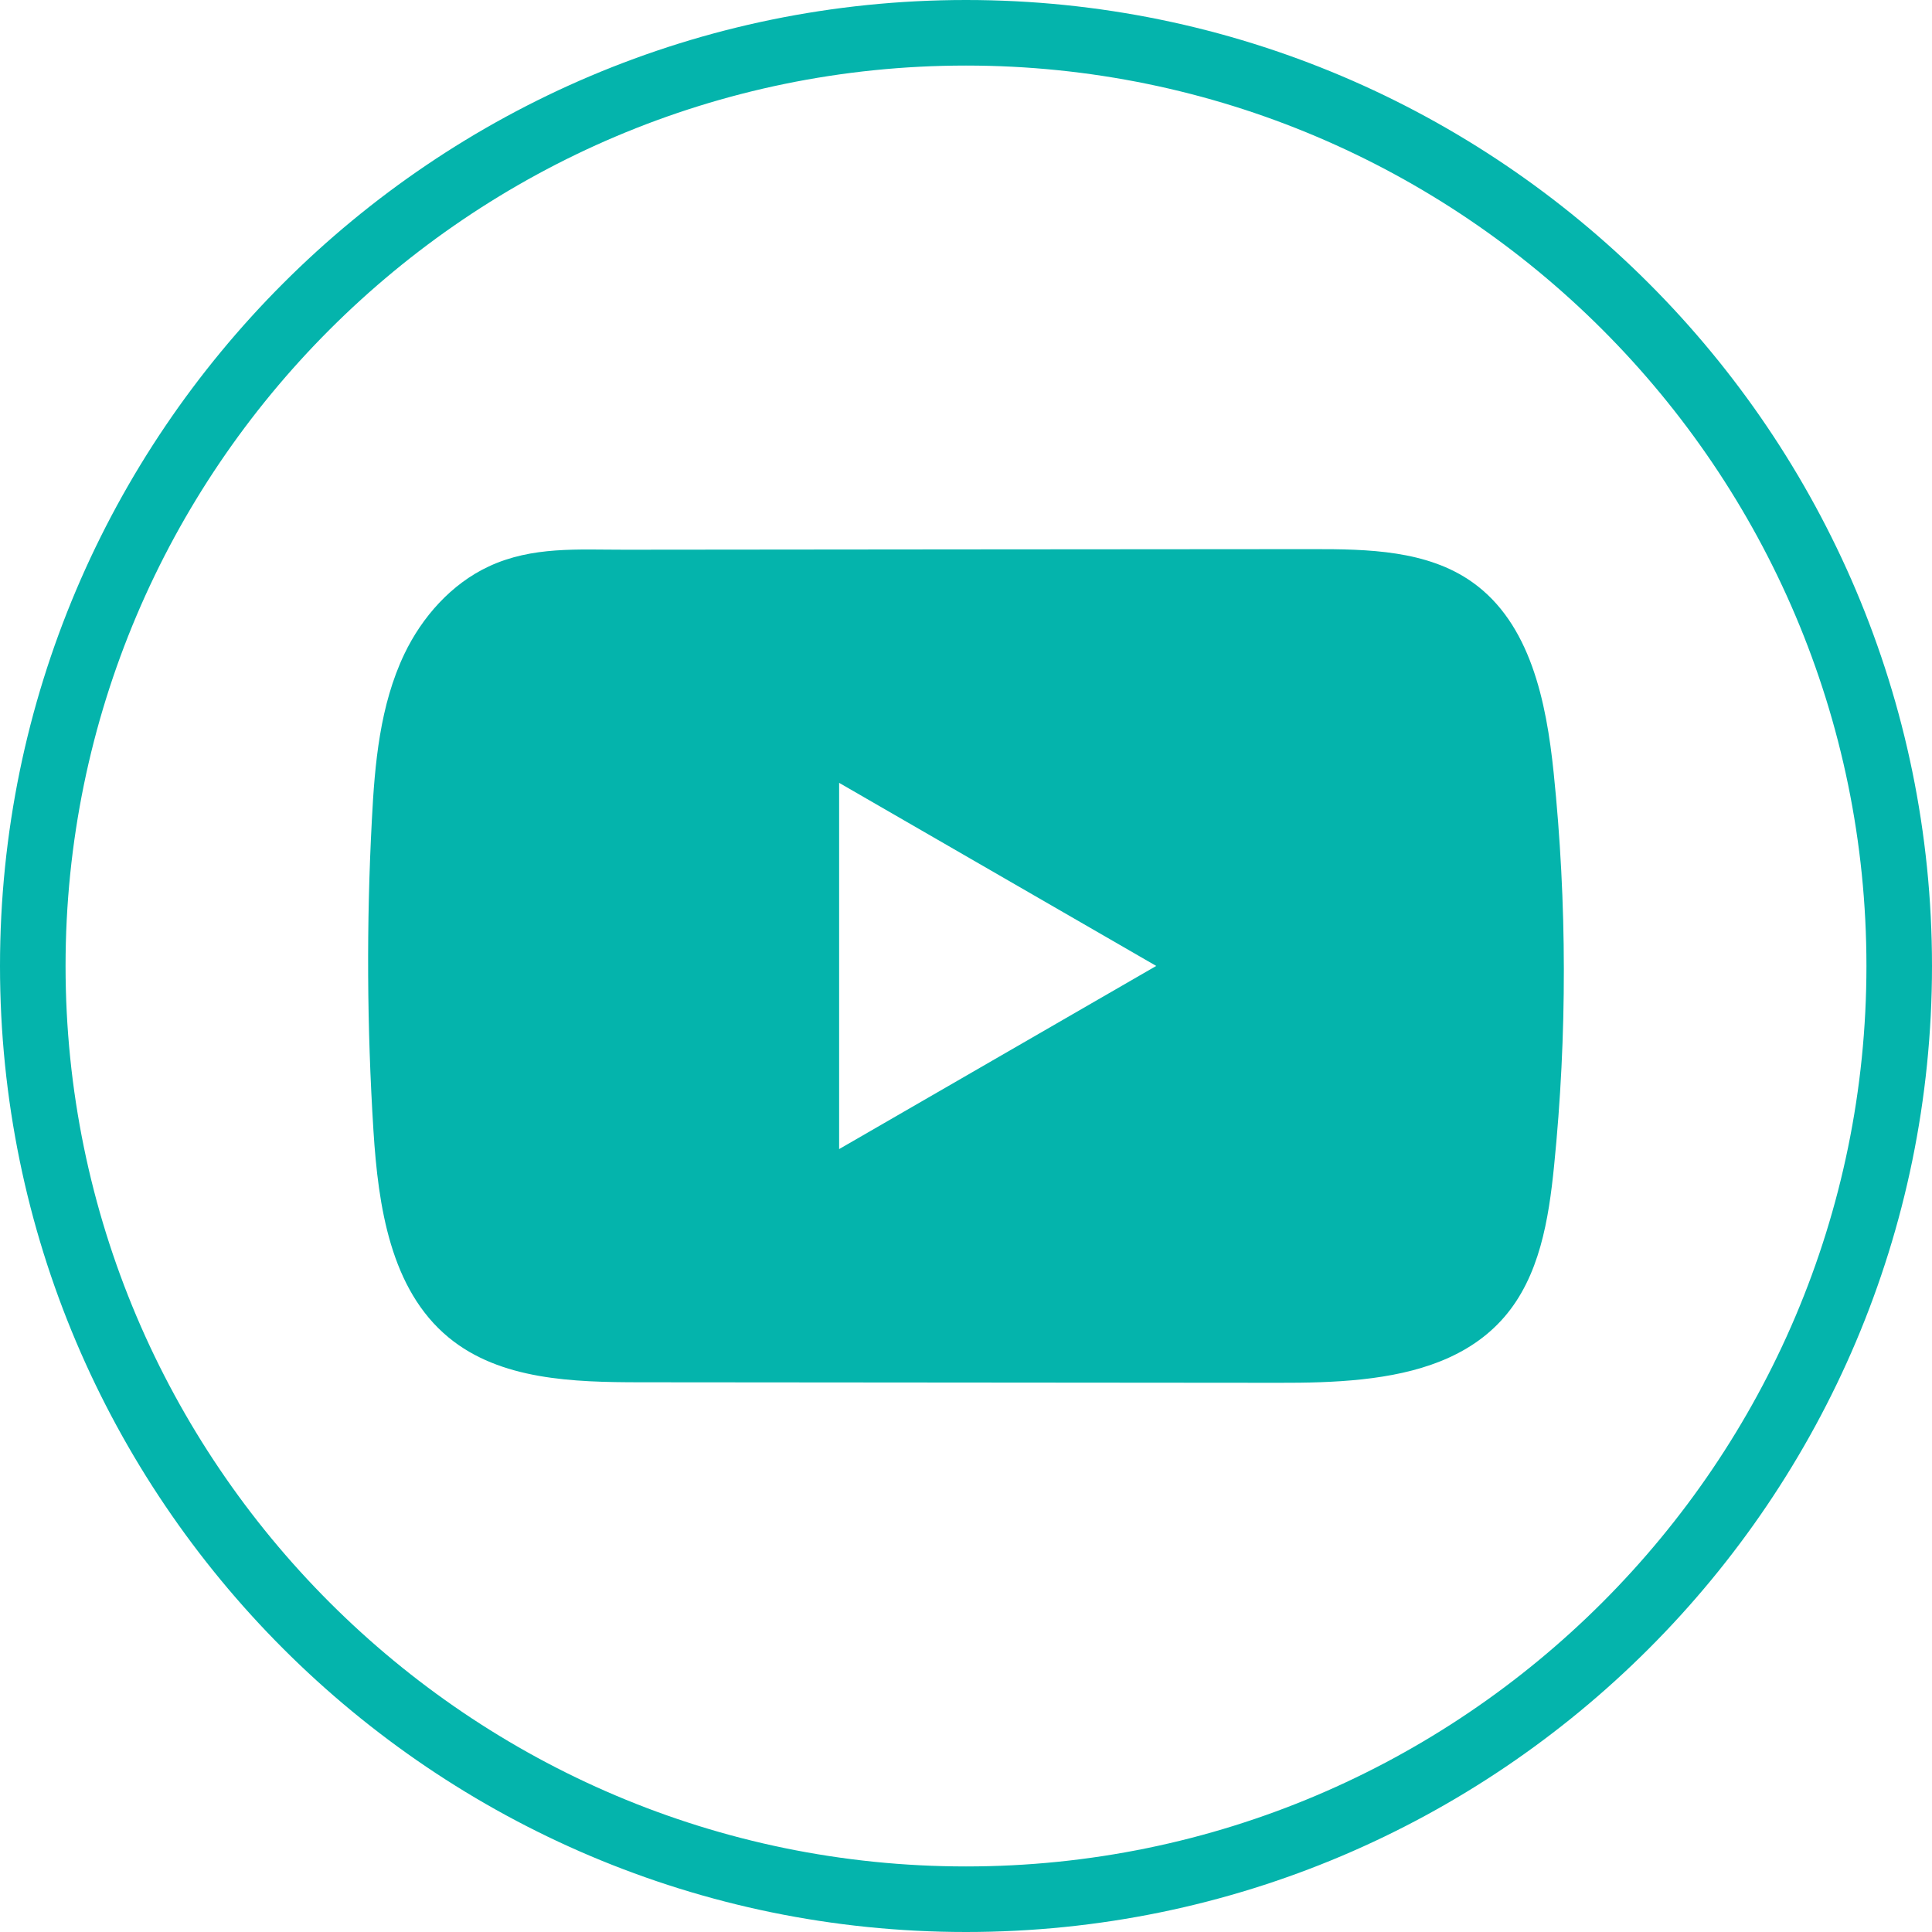 <svg width="30" height="30" viewBox="0 0 30 30" fill="none" xmlns="http://www.w3.org/2000/svg">
<path d="M15 30C6.729 30 0 23.271 0 15C0 6.729 6.729 0 15 0C23.271 0 30 6.729 30 15C30 23.271 23.271 30 15 30ZM15 1.018C7.291 1.018 1.018 7.291 1.018 15C1.018 22.709 7.291 28.982 15 28.982C22.709 28.982 28.982 22.709 28.982 15C28.982 7.291 22.709 1.018 15 1.018Z" fill="#04B4AC"/>
<path d="M24.125 11.997C24.011 10.896 23.765 9.68 22.862 9.04C22.163 8.544 21.243 8.526 20.385 8.527C18.57 8.528 16.755 8.53 14.94 8.531C13.195 8.533 11.45 8.534 9.704 8.536C8.975 8.537 8.266 8.48 7.589 8.796C7.008 9.067 6.553 9.582 6.279 10.155C5.899 10.952 5.819 11.856 5.774 12.737C5.689 14.343 5.698 15.953 5.799 17.558C5.873 18.729 6.062 20.023 6.967 20.769C7.769 21.43 8.902 21.463 9.942 21.464C13.246 21.467 16.55 21.47 19.854 21.472C20.278 21.473 20.72 21.465 21.151 21.418C22.001 21.326 22.81 21.083 23.356 20.454C23.907 19.819 24.048 18.937 24.132 18.101C24.336 16.072 24.334 14.024 24.125 11.997ZM13.03 17.843V12.156L17.954 14.999L13.03 17.843Z" fill="#04B4AC"/>
</svg>
